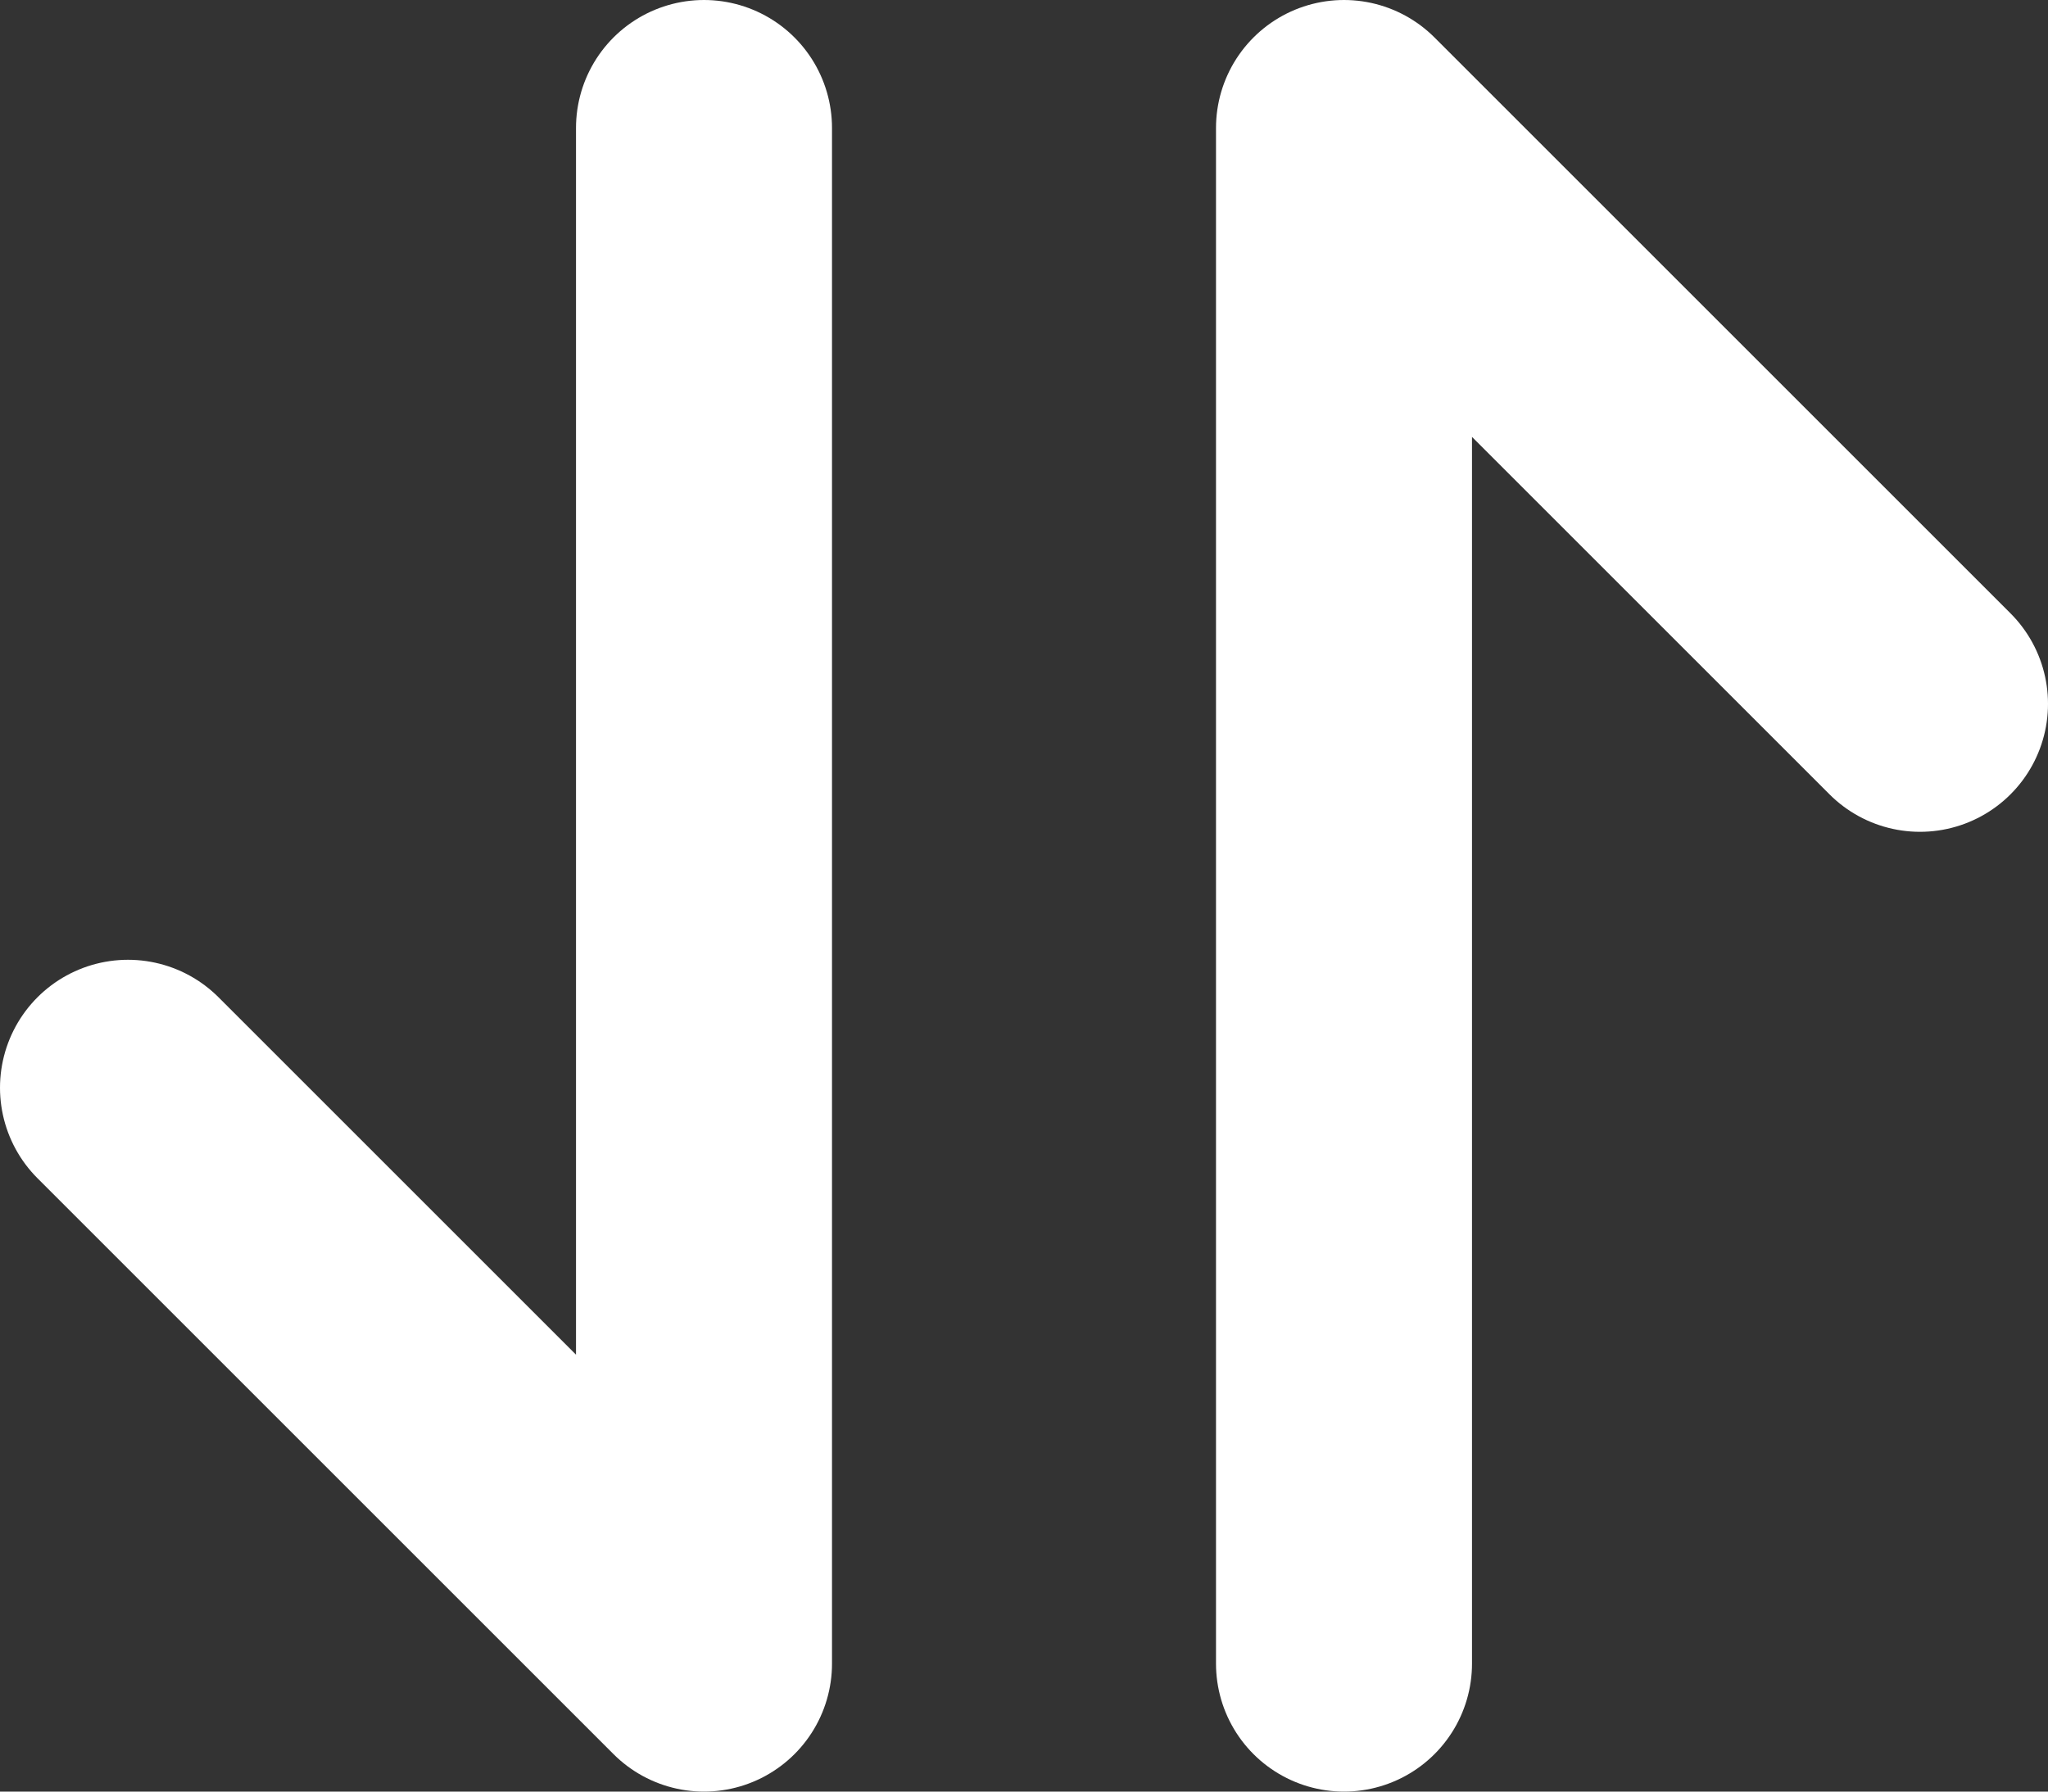 <svg width="16" height="14" viewBox="0 0 16 14" fill="none" xmlns="http://www.w3.org/2000/svg">
<rect x="0" y="0" width="16" height="14" fill="#333333" stroke="none"/>
<path d="M1 8.5L5.5 13V1" stroke="white" stroke-width="2" stroke-linecap="round" stroke-linejoin="round"/>
<path d="M15 5.5L10.5 1L10.5 13" stroke="white" stroke-width="2" stroke-linecap="round" stroke-linejoin="round"/>
</svg>

